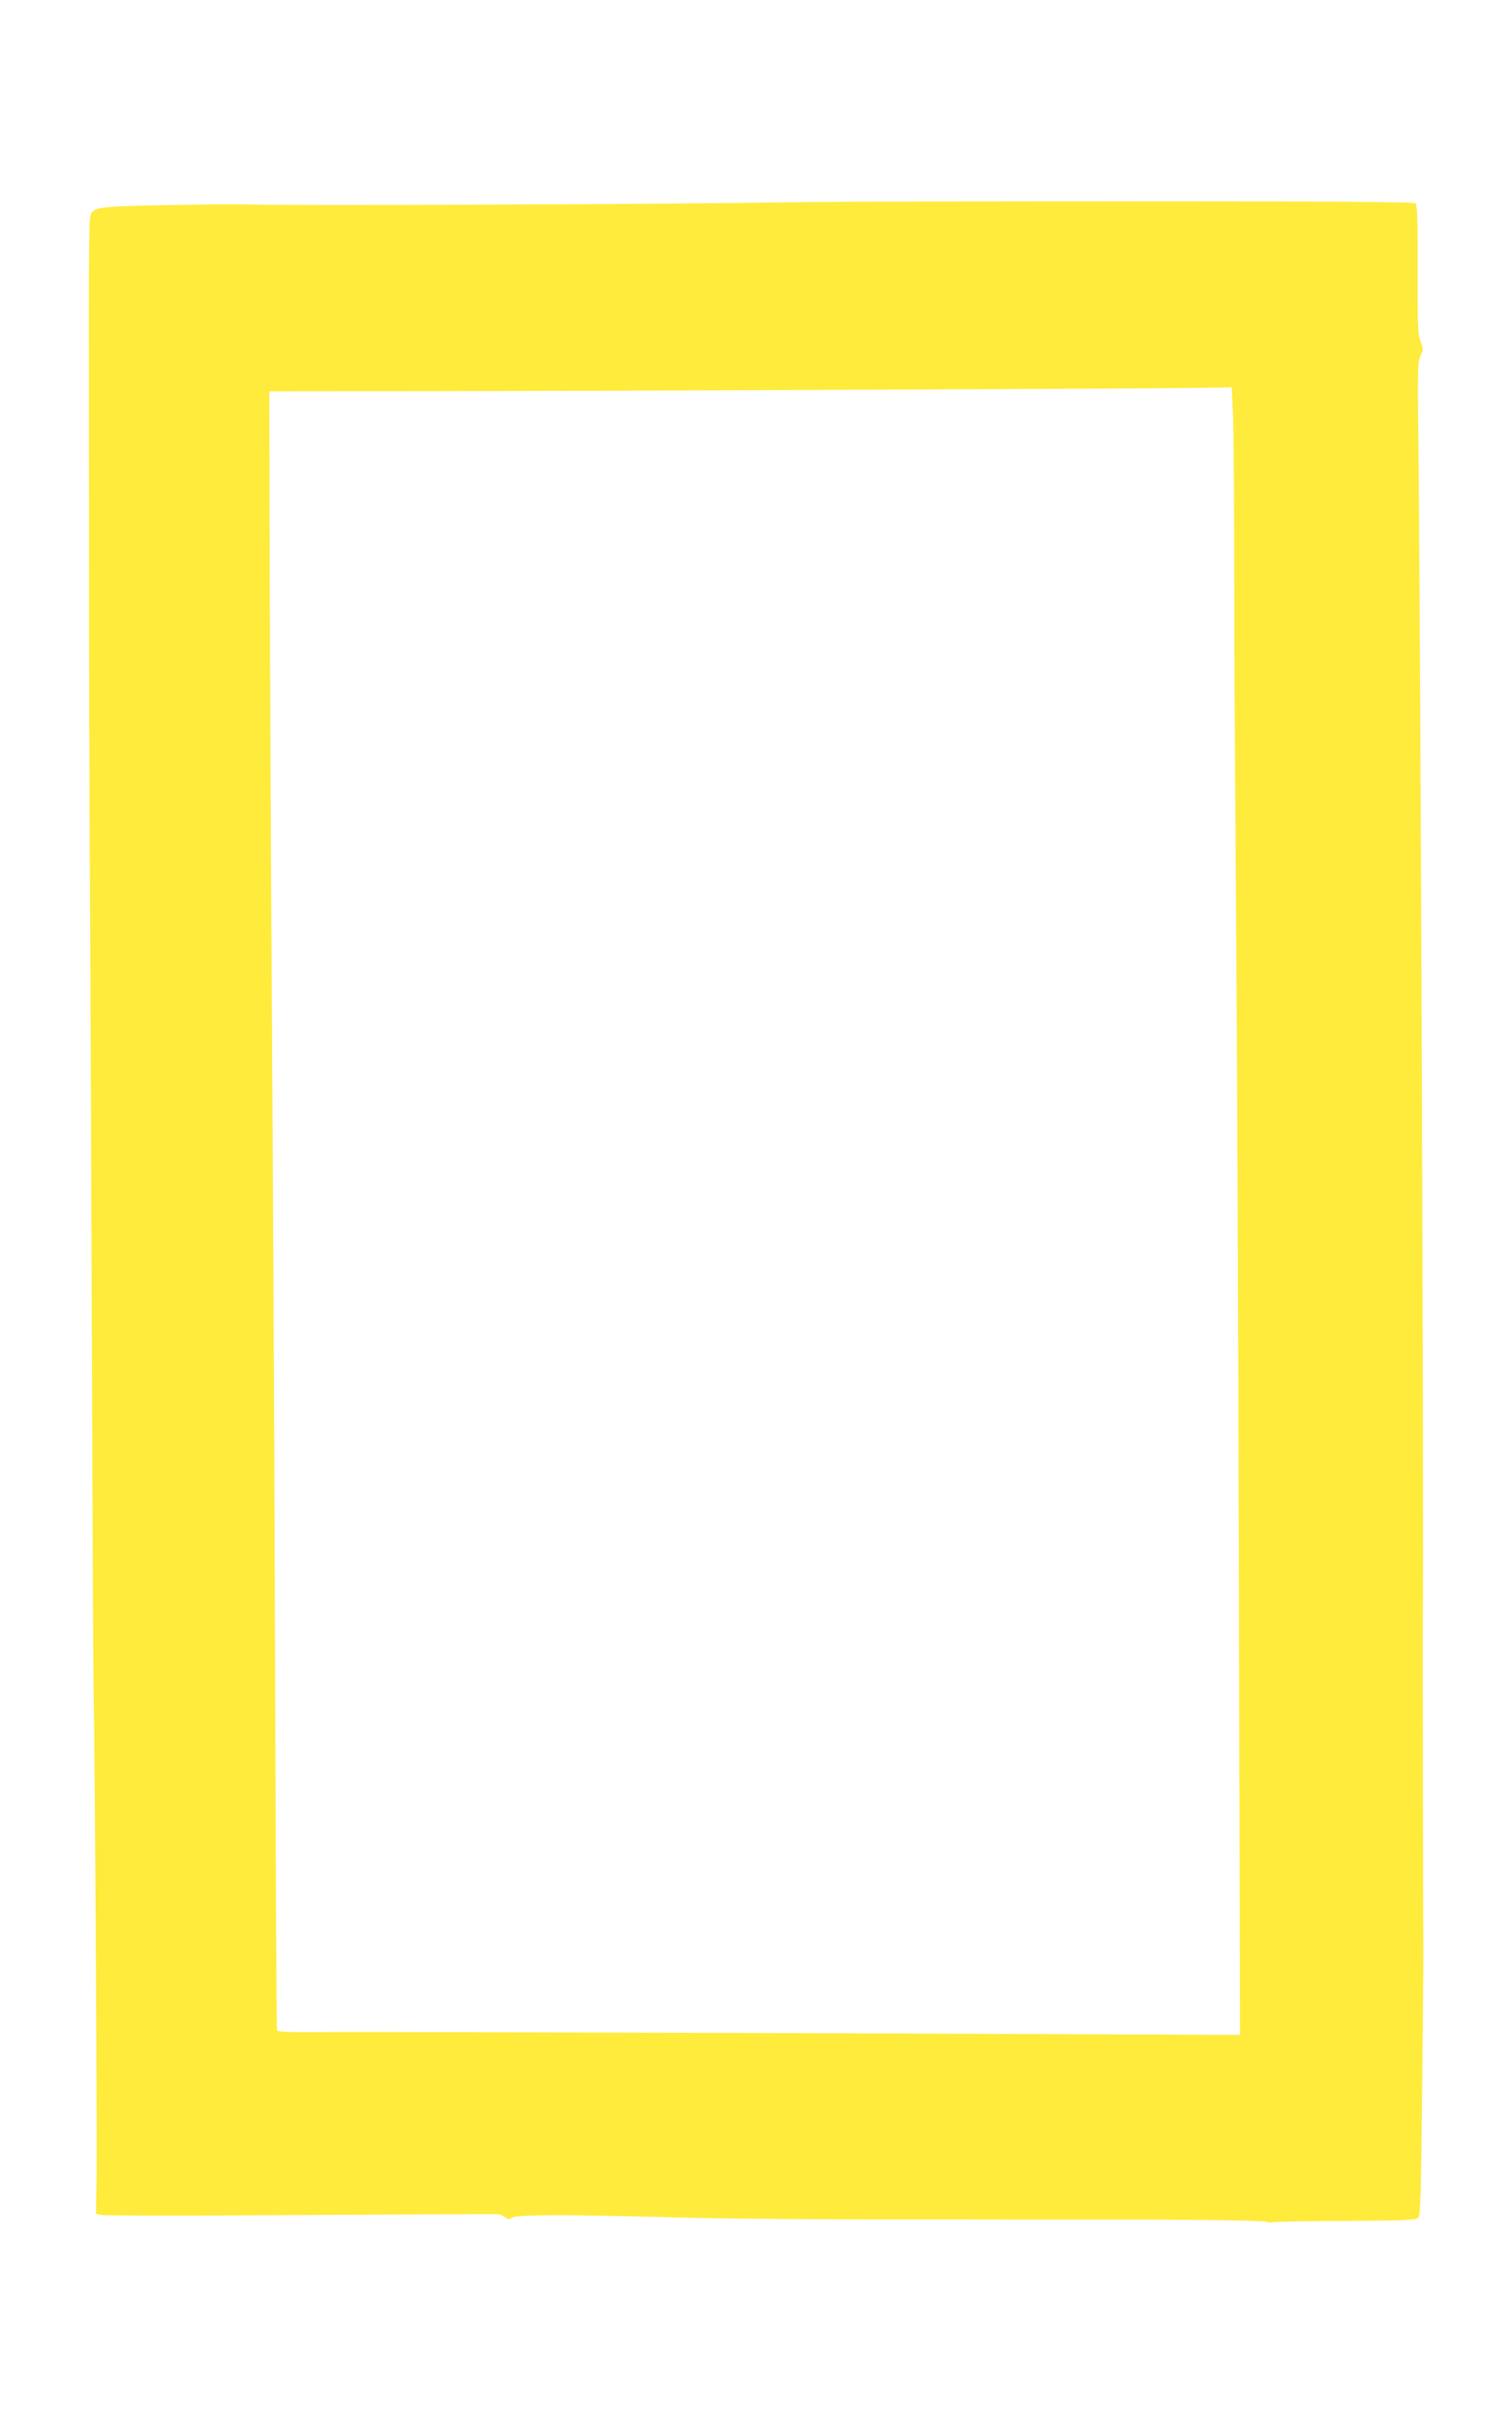 <?xml version="1.0" standalone="no"?>
<!DOCTYPE svg PUBLIC "-//W3C//DTD SVG 20010904//EN"
 "http://www.w3.org/TR/2001/REC-SVG-20010904/DTD/svg10.dtd">
<svg version="1.0" xmlns="http://www.w3.org/2000/svg"
 width="800pt" height="1280pt" viewBox="0 0 800 1280"
 preserveAspectRatio="xMidYMid meet">
<g transform="translate(0,1280) scale(0.1,-0.1)"
fill="#ffeb3b" stroke="none">
<path d="M4175 11730 c-656 -11 -2672 -19 -2900 -11 -38 1 -221 -1 -405 -4
-372 -8 -383 -10 -394 -68 -4 -19 -6 -248 -6 -508 0 -261 1 -863 1 -1339 0
-476 2 -1247 5 -1715 3 -467 7 -1550 10 -2405 3 -855 7 -1663 9 -1795 7 -358
19 -2359 16 -2592 l-3 -202 26 -7 c14 -3 484 -4 1044 0 559 3 1030 6 1047 5
16 0 37 -7 46 -15 15 -13 21 -14 41 -3 29 16 291 16 838 1 212 -6 666 -11
1010 -11 344 0 760 0 925 -1 165 0 311 0 325 0 450 1 868 -4 887 -11 14 -5 29
-6 34 -3 6 3 179 7 384 7 318 2 376 4 389 17 12 13 15 125 21 710 4 382 7 704
6 715 -1 35 -4 1680 -3 1735 7 329 -12 5199 -23 6215 -5 394 -4 444 11 474 15
30 15 36 0 75 -14 37 -16 90 -15 381 1 242 -2 340 -11 349 -8 8 -396 11 -1518
11 -829 0 -1637 -2 -1797 -5z m2348 -1107 c4 -70 7 -438 7 -818 0 -379 5
-1198 10 -1820 5 -621 12 -2214 15 -3539 l6 -2409 -2253 9 c-1239 4 -2385 7
-2546 6 -231 -2 -293 0 -296 10 -3 7 -7 805 -10 1773 -3 968 -10 2491 -16
3385 -6 894 -11 2049 -13 2568 l-2 942 940 1 c1069 2 3648 13 3951 17 l201 3
6 -128z"/>
</g>
</svg>
